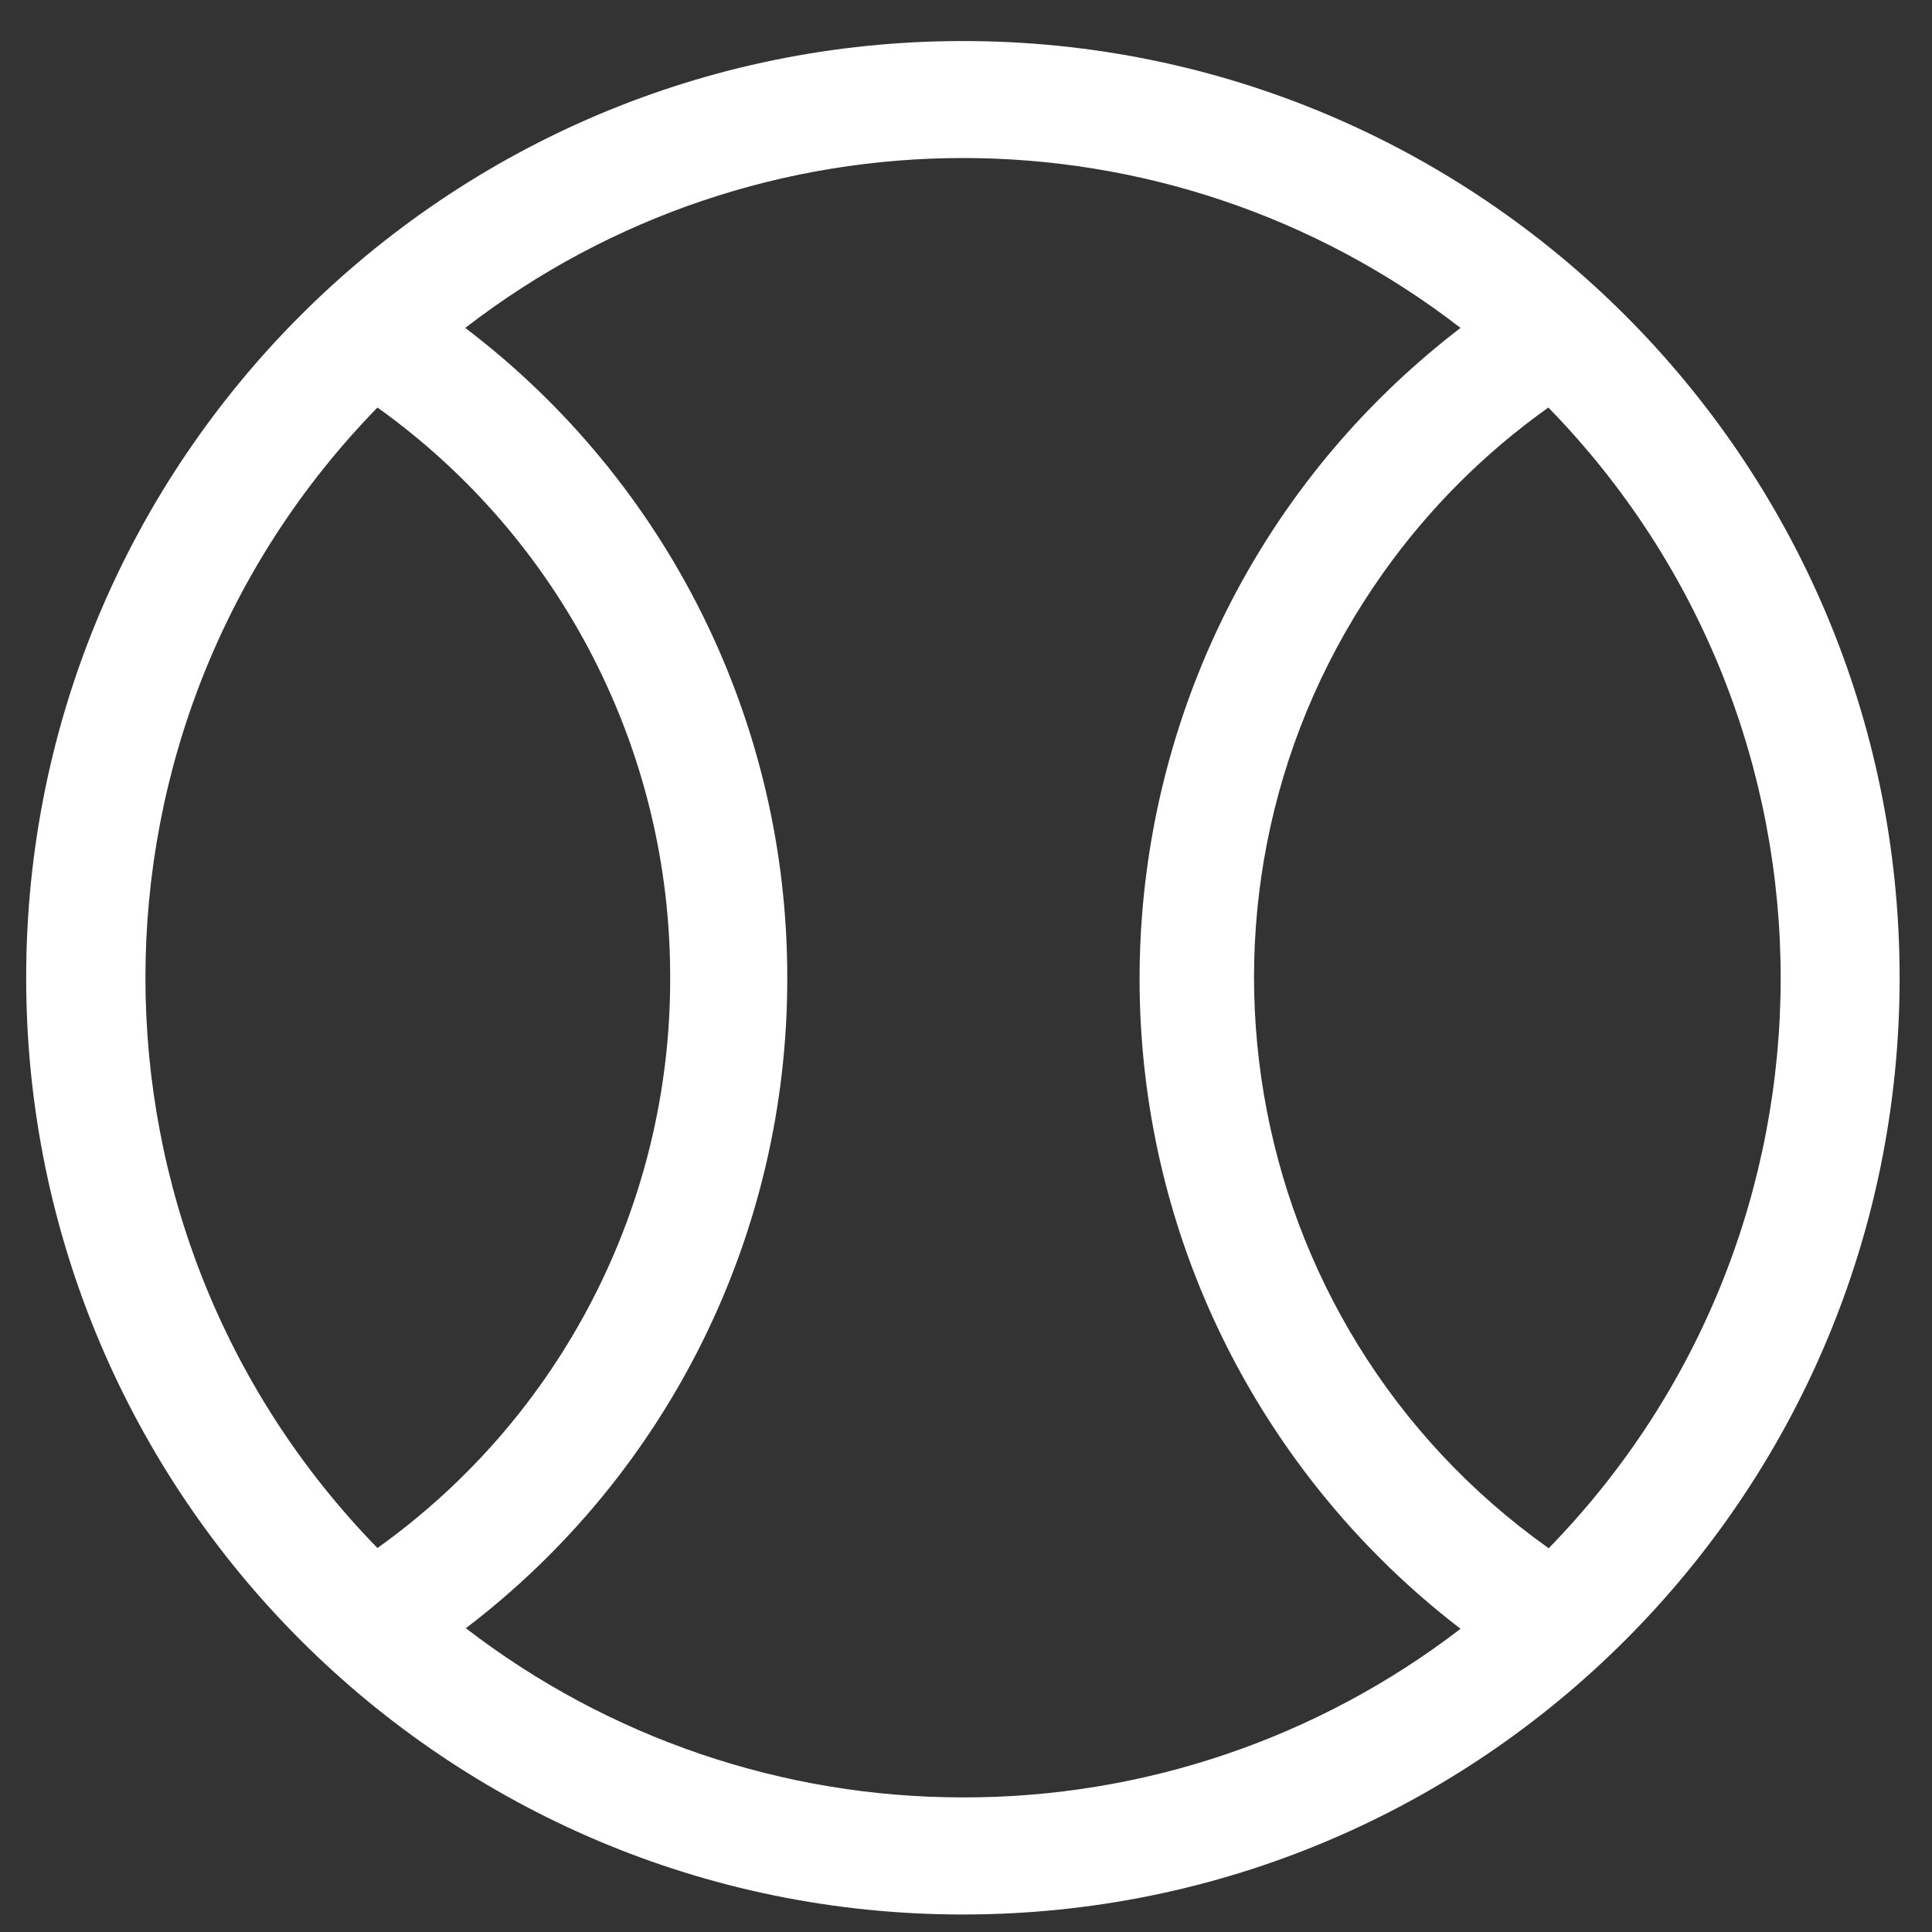<svg width="33" height="33" viewBox="0 0 33 33" fill="none" xmlns="http://www.w3.org/2000/svg">
<rect x="0" y="0" width="33" height="33" fill="#333333" stroke="none"/>
<g clip-path="url(#clip0_1650_3949)">
<path d="M16.447 0.701C7.611 0.701 0.447 7.865 0.447 16.701C0.447 25.538 7.611 32.701 16.447 32.701C25.284 32.701 32.447 25.538 32.447 16.701C32.447 7.865 25.284 0.701 16.447 0.701ZM6.447 6.961C9.592 9.207 11.455 12.837 11.447 16.701C11.457 20.566 9.593 24.196 6.447 26.441C1.163 21.023 1.163 12.379 6.447 6.961ZM16.447 30.701C13.376 30.702 10.391 29.685 7.957 27.811C11.425 25.171 13.456 21.059 13.447 16.701C13.452 12.344 11.417 8.237 7.947 5.601C12.954 1.732 19.941 1.732 24.947 5.601C18.811 10.306 17.651 19.094 22.356 25.23C23.102 26.203 23.974 27.075 24.947 27.821C22.51 29.694 19.521 30.707 16.447 30.701ZM26.447 26.451V26.441C21.068 22.617 19.807 15.157 23.631 9.778C24.405 8.688 25.358 7.736 26.447 6.961C31.738 12.381 31.738 21.032 26.447 26.451Z" fill="white"/>
</g>
<defs>
<clipPath id="clip0_1650_3949">
<rect width="32" height="32" fill="white" transform="translate(0.447 0.701)"/>
</clipPath>
</defs>
</svg>
